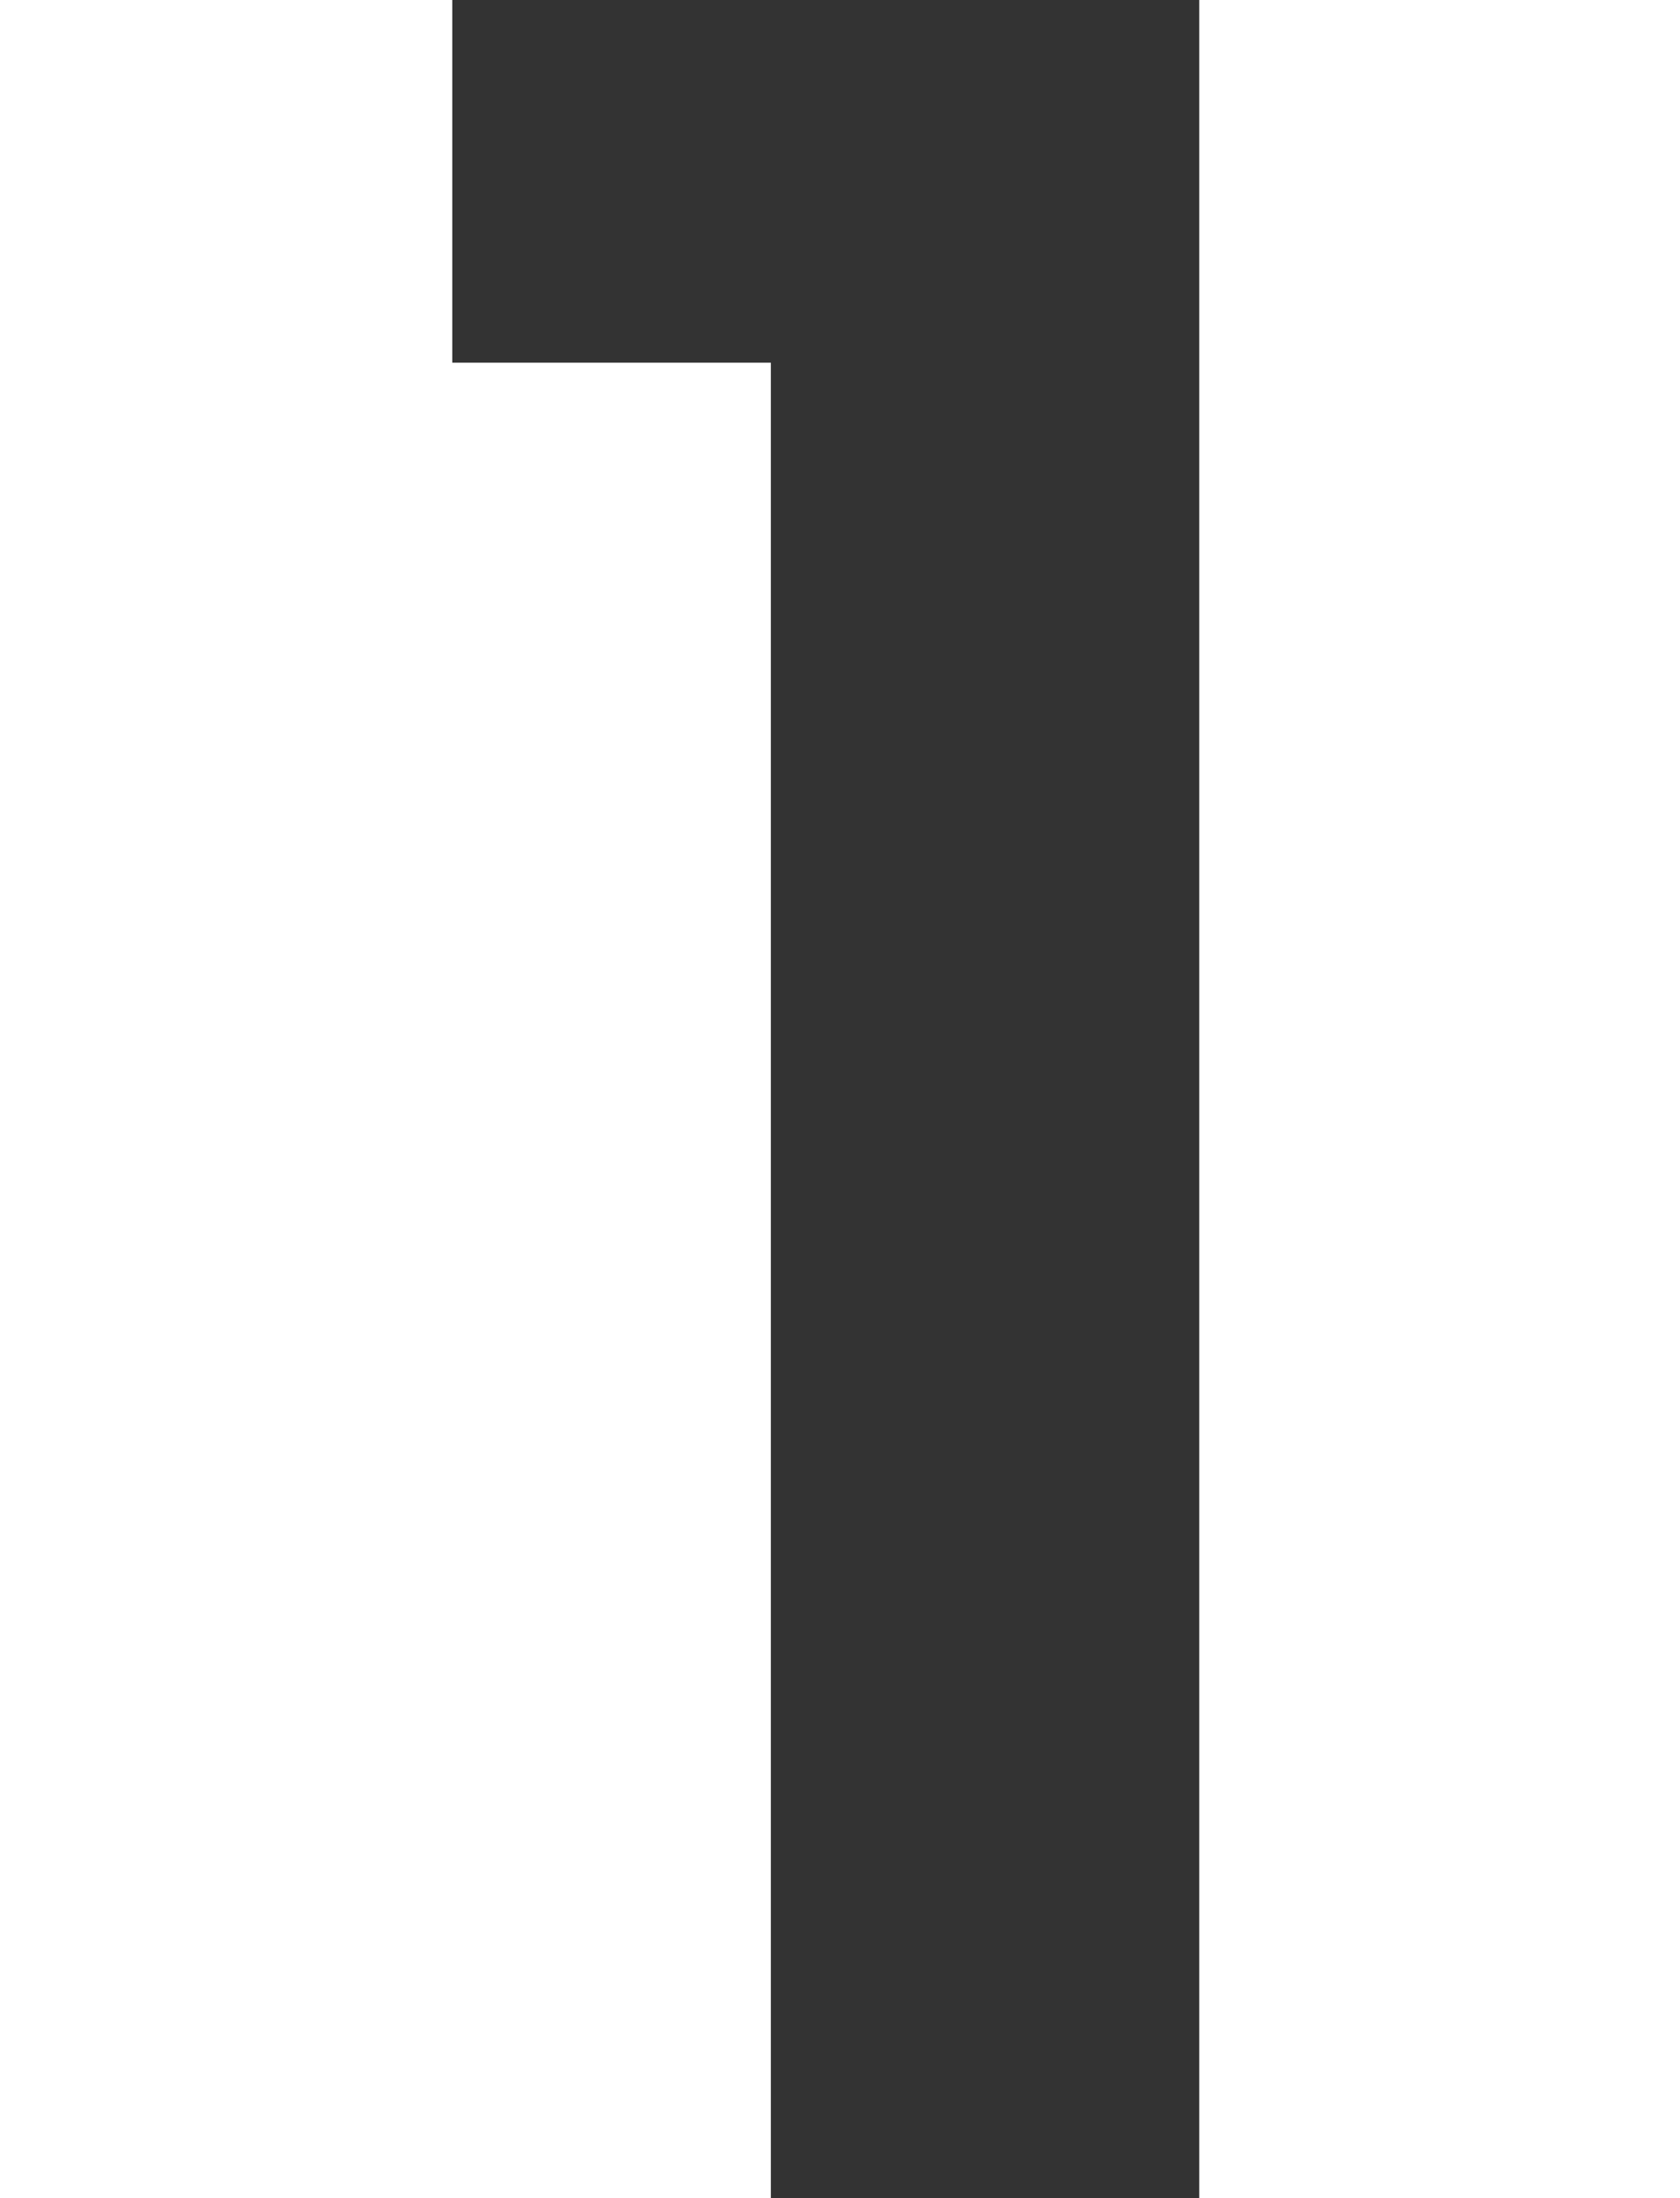 <svg xmlns="http://www.w3.org/2000/svg" width="26" height="34" viewBox="0 0 26 34"><g transform="translate(-36 -40)"><rect width="26" height="34" transform="translate(36 40)" fill="#fff" opacity="0"/><path d="M26.63,6.11H21.7V.5H33.26v34H26.63Z" transform="translate(21.3 39.5)" fill="#333"/></g></svg>